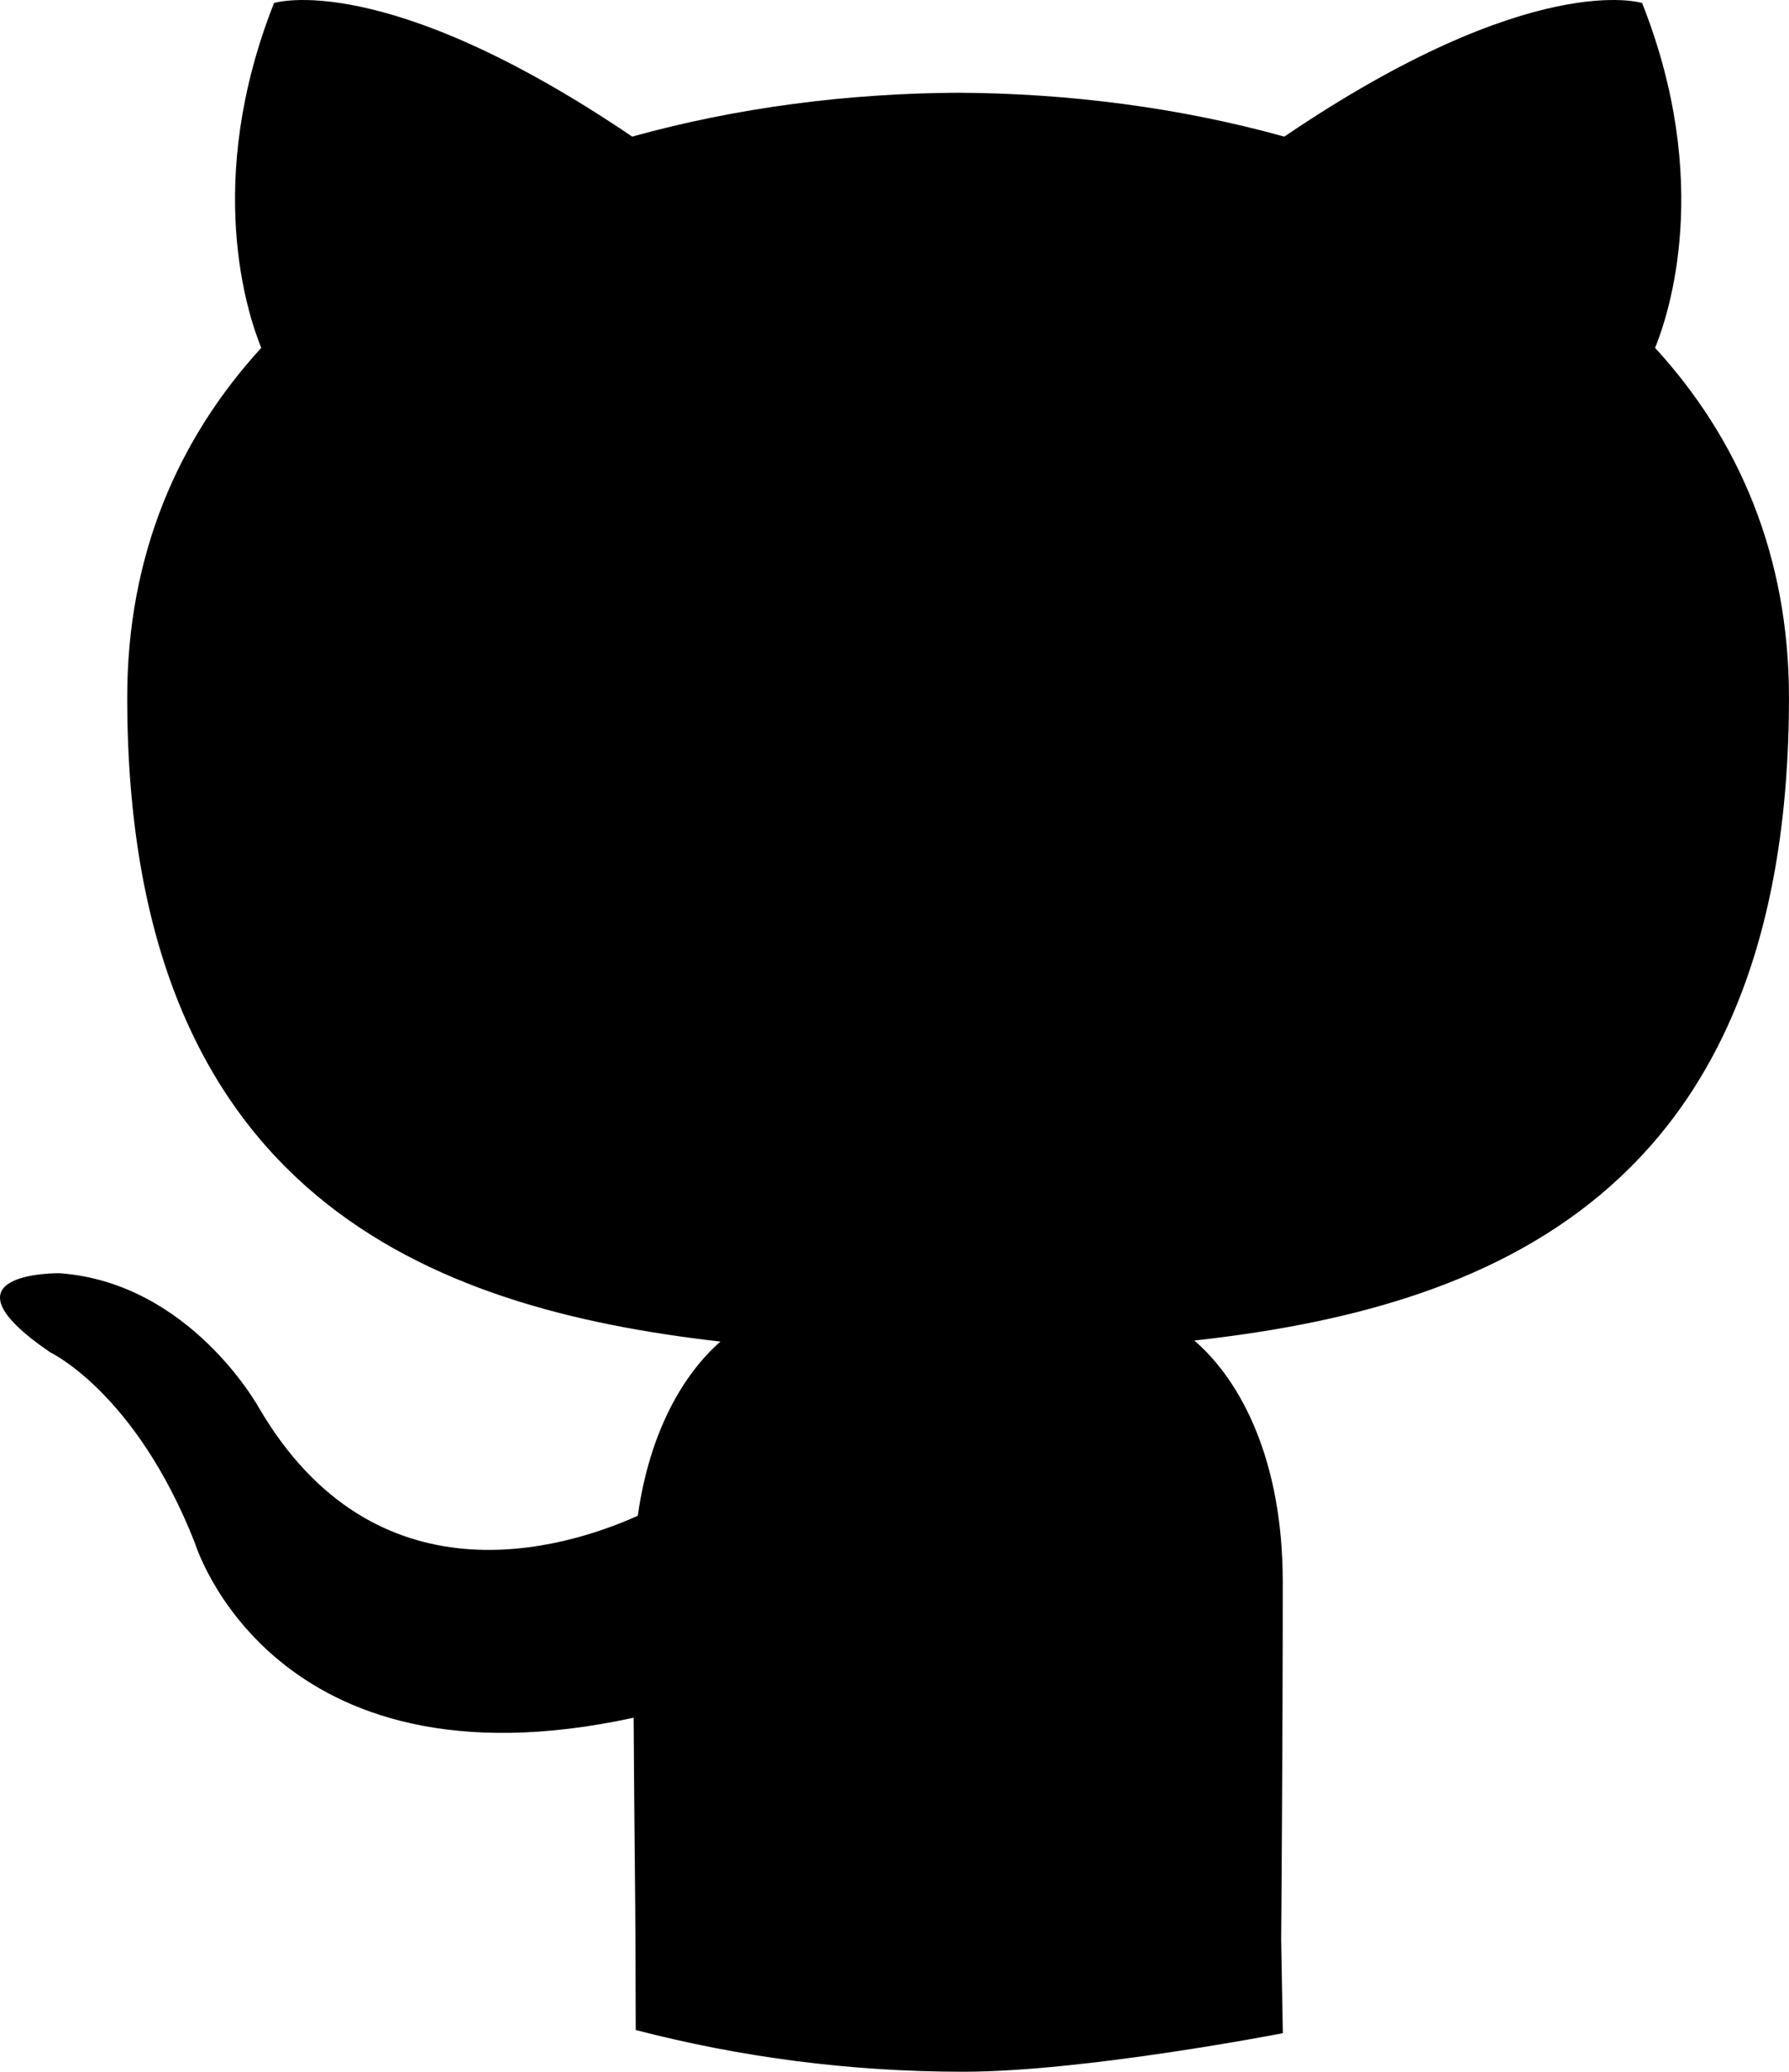 <?xml version="1.0" encoding="iso-8859-1"?>
<!-- Generator: Adobe Illustrator 21.0.0, SVG Export Plug-In . SVG Version: 6.00 Build 0)  -->
<svg version="1.1" id="Layer_1" xmlns="http://www.w3.org/2000/svg" xmlns:xlink="http://www.w3.org/1999/xlink" x="0px" y="0px"
	 viewBox="0 0 68.68 79.495" style="enable-background:new 0 0 68.68 79.495;" xml:space="preserve">
<path d="M24.406,77.893c4.017,1.044,8.23,1.601,12.575,1.601c4.665,0,12.267-1.479,12.267-1.479l-0.064-3.602
	c0,0,0.061-7.032,0.061-13.716c0-4.664-1.599-7.716-3.395-9.259c11.139-1.238,22.829-5.465,22.829-24.673
	c0-5.458-1.935-9.922-5.14-13.417c0.514-1.265,2.23-6.349-0.498-13.232c0,0-4.19-1.344-13.736,5.126
	c-3.994-1.109-8.272-1.664-12.517-1.683c-4.252,0.019-8.53,0.574-12.518,1.683c-9.552-6.47-13.75-5.126-13.75-5.126
	C7.8,7,9.516,12.084,10.03,13.348c-3.198,3.495-5.146,7.958-5.146,13.417c0,19.16,11.672,23.45,22.775,24.712
	c-1.428,1.25-2.72,3.453-3.174,6.684c-2.849,1.28-10.091,3.486-14.551-4.154c0,0-2.641-4.799-7.658-5.153
	c0,0-4.883-0.063-0.344,3.039c0,0,3.278,1.538,5.551,7.314c0,0,2.935,9.724,16.843,6.703c0.024,4.173,0.068,7.317,0.068,8.504"/>
</svg>
